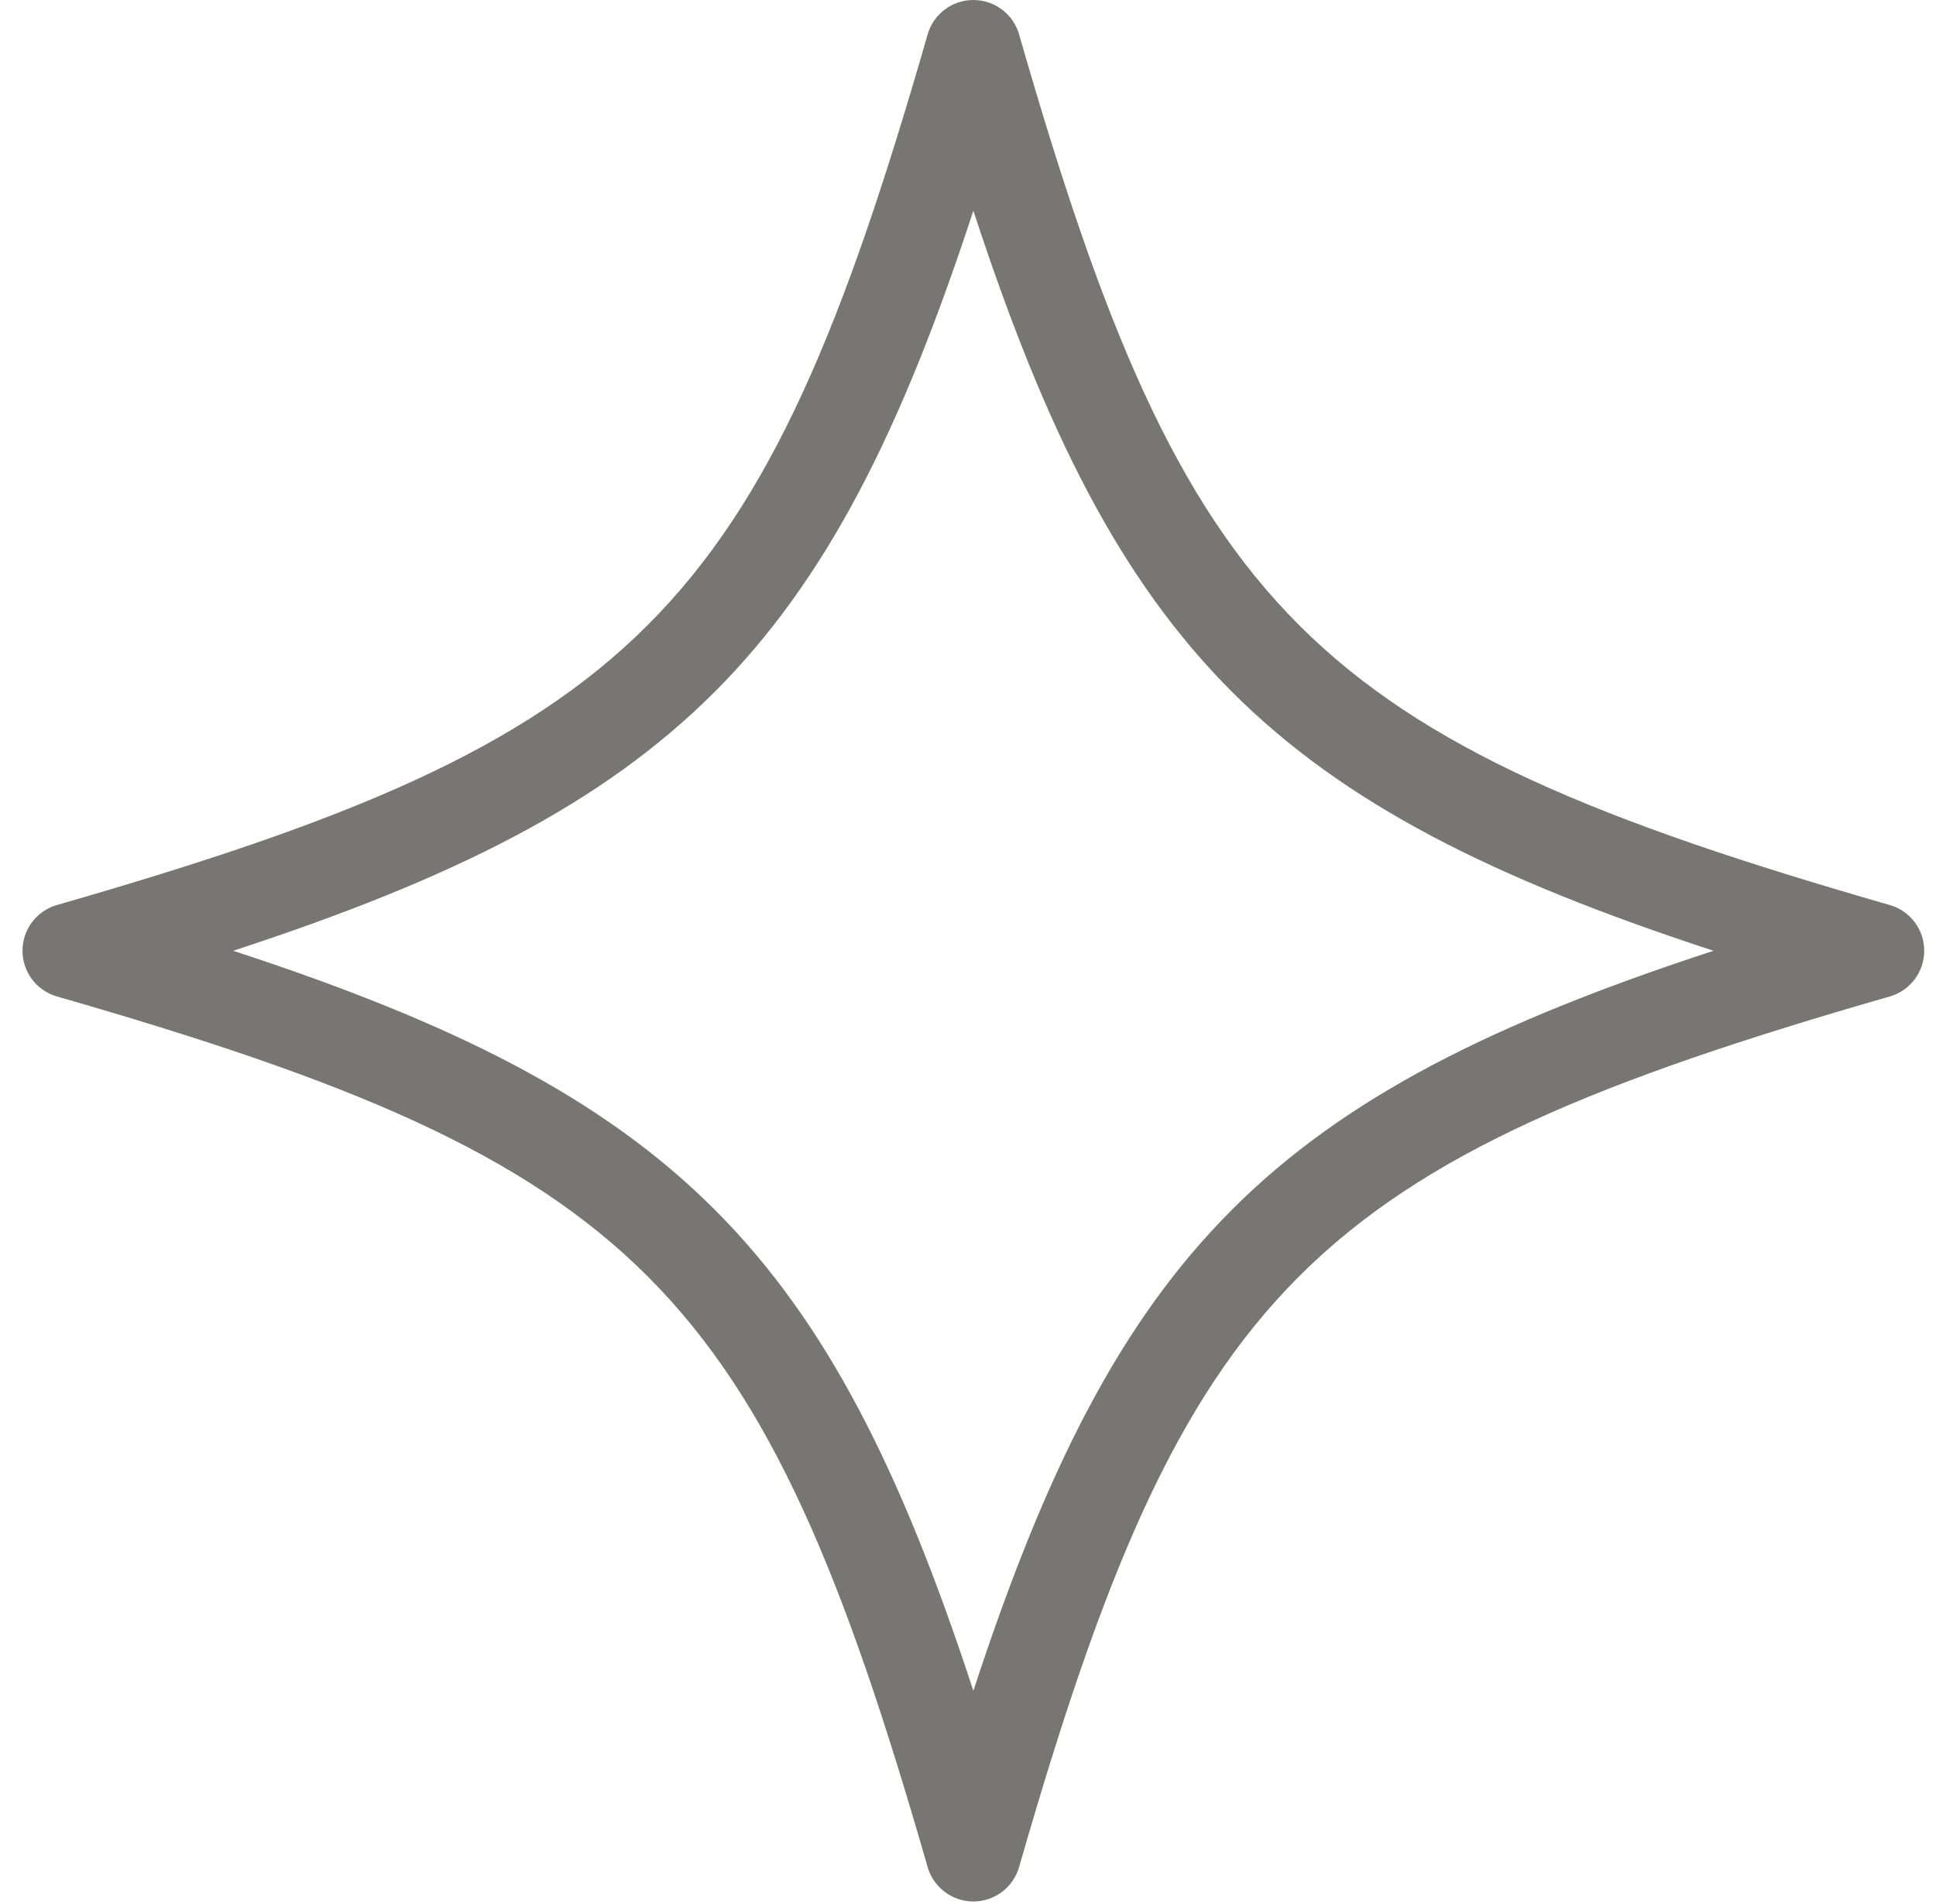 <?xml version="1.0" encoding="UTF-8"?> <svg xmlns="http://www.w3.org/2000/svg" width="61" height="60" viewBox="0 0 61 60" fill="none"> <path d="M59.544 28.52C41.222 23.253 37.376 19.407 32.11 1.085C31.926 0.443 31.338 0 30.669 0C30 0 29.412 0.443 29.228 1.085C23.962 19.407 20.116 23.253 1.794 28.519C1.151 28.704 0.709 29.291 0.709 29.96C0.709 30.629 1.152 31.217 1.794 31.401C20.116 36.667 23.962 40.513 29.228 58.835C29.413 59.478 30 59.92 30.669 59.92C31.338 59.92 31.926 59.477 32.11 58.835C37.376 40.513 41.222 36.668 59.544 31.401C60.187 31.216 60.629 30.629 60.629 29.96C60.629 29.291 60.187 28.704 59.544 28.52ZM30.669 53.282C26.125 39.386 21.242 34.505 7.347 29.961C21.242 25.417 26.124 20.534 30.669 6.639C35.213 20.534 40.095 25.416 53.99 29.961C40.095 34.505 35.213 39.387 30.669 53.282Z" fill="#787672"></path> </svg> 